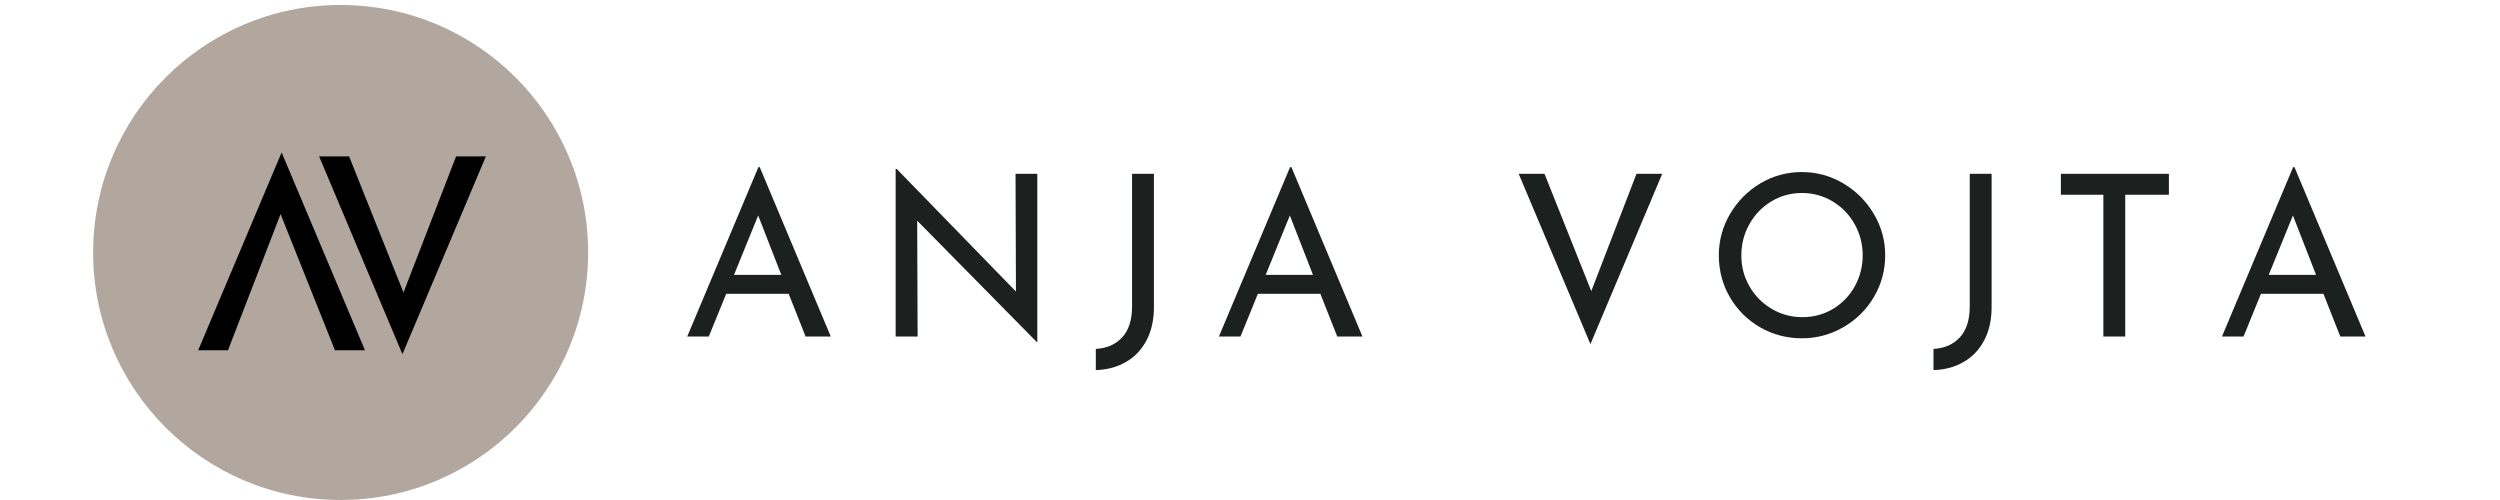 <?xml version="1.0" encoding="UTF-8"?> <svg xmlns="http://www.w3.org/2000/svg" xmlns:xlink="http://www.w3.org/1999/xlink" width="500" zoomAndPan="magnify" viewBox="0 0 375 75" height="100" preserveAspectRatio="xMidYMid meet" version="1.0"><defs><g></g></defs><path fill="#b1a79f" d="M 51.094 0.746 C 30.59 0.746 13.969 17.367 13.969 37.871 C 13.969 58.375 30.59 74.996 51.094 74.996 C 71.598 74.996 88.219 58.375 88.219 37.871 C 88.219 17.367 71.598 0.746 51.094 0.746 " fill-opacity="1" fill-rule="nonzero"></path><g fill="#000000" fill-opacity="1"><g transform="translate(56.353, 24.194)"><g><path d="M -26.625 28.344 L -14.109 -1.328 L -1.609 28.344 L -6.109 28.344 L -14.266 7.922 L -22.156 28.344 Z M -26.625 28.344 "></path></g></g></g><g fill="#000000" fill-opacity="1"><g transform="translate(46.257, 51.799)"><g><path d="M 26.625 -28.344 L 14.109 1.328 L 1.609 -28.344 L 6.109 -28.344 L 14.266 -7.922 L 22.156 -28.344 Z M 26.625 -28.344 "></path></g></g></g><g fill="#1c2120" fill-opacity="1"><g transform="translate(102.007, 50.479)"><g><path d="M 16.297 -6.406 L 6.922 -6.406 L 4.312 0 L 1.078 0 L 11.75 -25.406 L 11.953 -25.406 L 22.609 0 L 18.828 0 Z M 15.188 -9.25 L 11.719 -18.156 L 8.094 -9.25 Z M 15.188 -9.25 "></path></g></g></g><g fill="#1c2120" fill-opacity="1"><g transform="translate(130.83, 50.479)"><g><path d="M 24.766 -24.406 L 24.766 0.812 L 24.672 0.812 L 6.75 -17.375 L 6.812 0 L 3.516 0 L 3.516 -25.141 L 3.672 -25.141 L 21.562 -6.75 L 21.5 -24.406 Z M 24.766 -24.406 "></path></g></g></g><g fill="#1c2120" fill-opacity="1"><g transform="translate(164.277, 50.479)"><g><path d="M 8.812 -4.422 C 8.812 -2.484 8.438 -0.812 7.688 0.594 C 6.945 2 5.914 3.078 4.594 3.828 C 3.281 4.586 1.781 4.988 0.094 5.031 L 0.094 1.859 C 1.758 1.766 3.082 1.18 4.062 0.109 C 5.039 -0.953 5.531 -2.492 5.531 -4.516 L 5.531 -24.406 L 8.812 -24.406 Z M 8.812 -4.422 "></path></g></g></g><g fill="#1c2120" fill-opacity="1"><g transform="translate(181.759, 50.479)"><g><path d="M 16.297 -6.406 L 6.922 -6.406 L 4.312 0 L 1.078 0 L 11.75 -25.406 L 11.953 -25.406 L 22.609 0 L 18.828 0 Z M 15.188 -9.25 L 11.719 -18.156 L 8.094 -9.25 Z M 15.188 -9.25 "></path></g></g></g><g fill="#1c2120" fill-opacity="1"><g transform="translate(210.582, 50.479)"><g></g></g></g><g fill="#1c2120" fill-opacity="1"><g transform="translate(226.411, 50.479)"><g><path d="M 22.922 -24.406 L 12.156 1.141 L 1.391 -24.406 L 5.266 -24.406 L 12.281 -6.812 L 19.062 -24.406 Z M 22.922 -24.406 "></path></g></g></g><g fill="#1c2120" fill-opacity="1"><g transform="translate(255.841, 50.479)"><g><path d="M 1.984 -12.188 C 1.984 -14.414 2.547 -16.484 3.672 -18.391 C 4.797 -20.305 6.305 -21.832 8.203 -22.969 C 10.109 -24.102 12.188 -24.672 14.438 -24.672 C 16.664 -24.672 18.738 -24.102 20.656 -22.969 C 22.57 -21.832 24.098 -20.305 25.234 -18.391 C 26.367 -16.484 26.938 -14.414 26.938 -12.188 C 26.938 -9.938 26.375 -7.852 25.25 -5.938 C 24.125 -4.031 22.598 -2.52 20.672 -1.406 C 18.742 -0.289 16.664 0.266 14.438 0.266 C 12.188 0.266 10.102 -0.281 8.188 -1.375 C 6.281 -2.477 4.77 -3.977 3.656 -5.875 C 2.539 -7.781 1.984 -9.883 1.984 -12.188 Z M 5.359 -12.156 C 5.359 -10.488 5.766 -8.945 6.578 -7.531 C 7.391 -6.113 8.5 -4.988 9.906 -4.156 C 11.312 -3.32 12.848 -2.906 14.516 -2.906 C 16.18 -2.906 17.703 -3.312 19.078 -4.125 C 20.461 -4.945 21.555 -6.07 22.359 -7.5 C 23.16 -8.938 23.562 -10.5 23.562 -12.188 C 23.562 -13.875 23.156 -15.438 22.344 -16.875 C 21.531 -18.312 20.426 -19.445 19.031 -20.281 C 17.633 -21.113 16.102 -21.531 14.438 -21.531 C 12.781 -21.531 11.254 -21.109 9.859 -20.266 C 8.461 -19.422 7.363 -18.281 6.562 -16.844 C 5.758 -15.406 5.359 -13.844 5.359 -12.156 Z M 5.359 -12.156 "></path></g></g></g><g fill="#1c2120" fill-opacity="1"><g transform="translate(289.929, 50.479)"><g><path d="M 8.812 -4.422 C 8.812 -2.484 8.438 -0.812 7.688 0.594 C 6.945 2 5.914 3.078 4.594 3.828 C 3.281 4.586 1.781 4.988 0.094 5.031 L 0.094 1.859 C 1.758 1.766 3.082 1.18 4.062 0.109 C 5.039 -0.953 5.531 -2.492 5.531 -4.516 L 5.531 -24.406 L 8.812 -24.406 Z M 8.812 -4.422 "></path></g></g></g><g fill="#1c2120" fill-opacity="1"><g transform="translate(307.411, 50.479)"><g><path d="M 17.922 -24.406 L 17.922 -21.266 L 11.375 -21.266 L 11.375 0 L 8.094 0 L 8.094 -21.266 L 1.719 -21.266 L 1.719 -24.406 Z M 17.922 -24.406 "></path></g></g></g><g fill="#1c2120" fill-opacity="1"><g transform="translate(332.218, 50.479)"><g><path d="M 16.297 -6.406 L 6.922 -6.406 L 4.312 0 L 1.078 0 L 11.75 -25.406 L 11.953 -25.406 L 22.609 0 L 18.828 0 Z M 15.188 -9.25 L 11.719 -18.156 L 8.094 -9.25 Z M 15.188 -9.25 "></path></g></g></g></svg> 